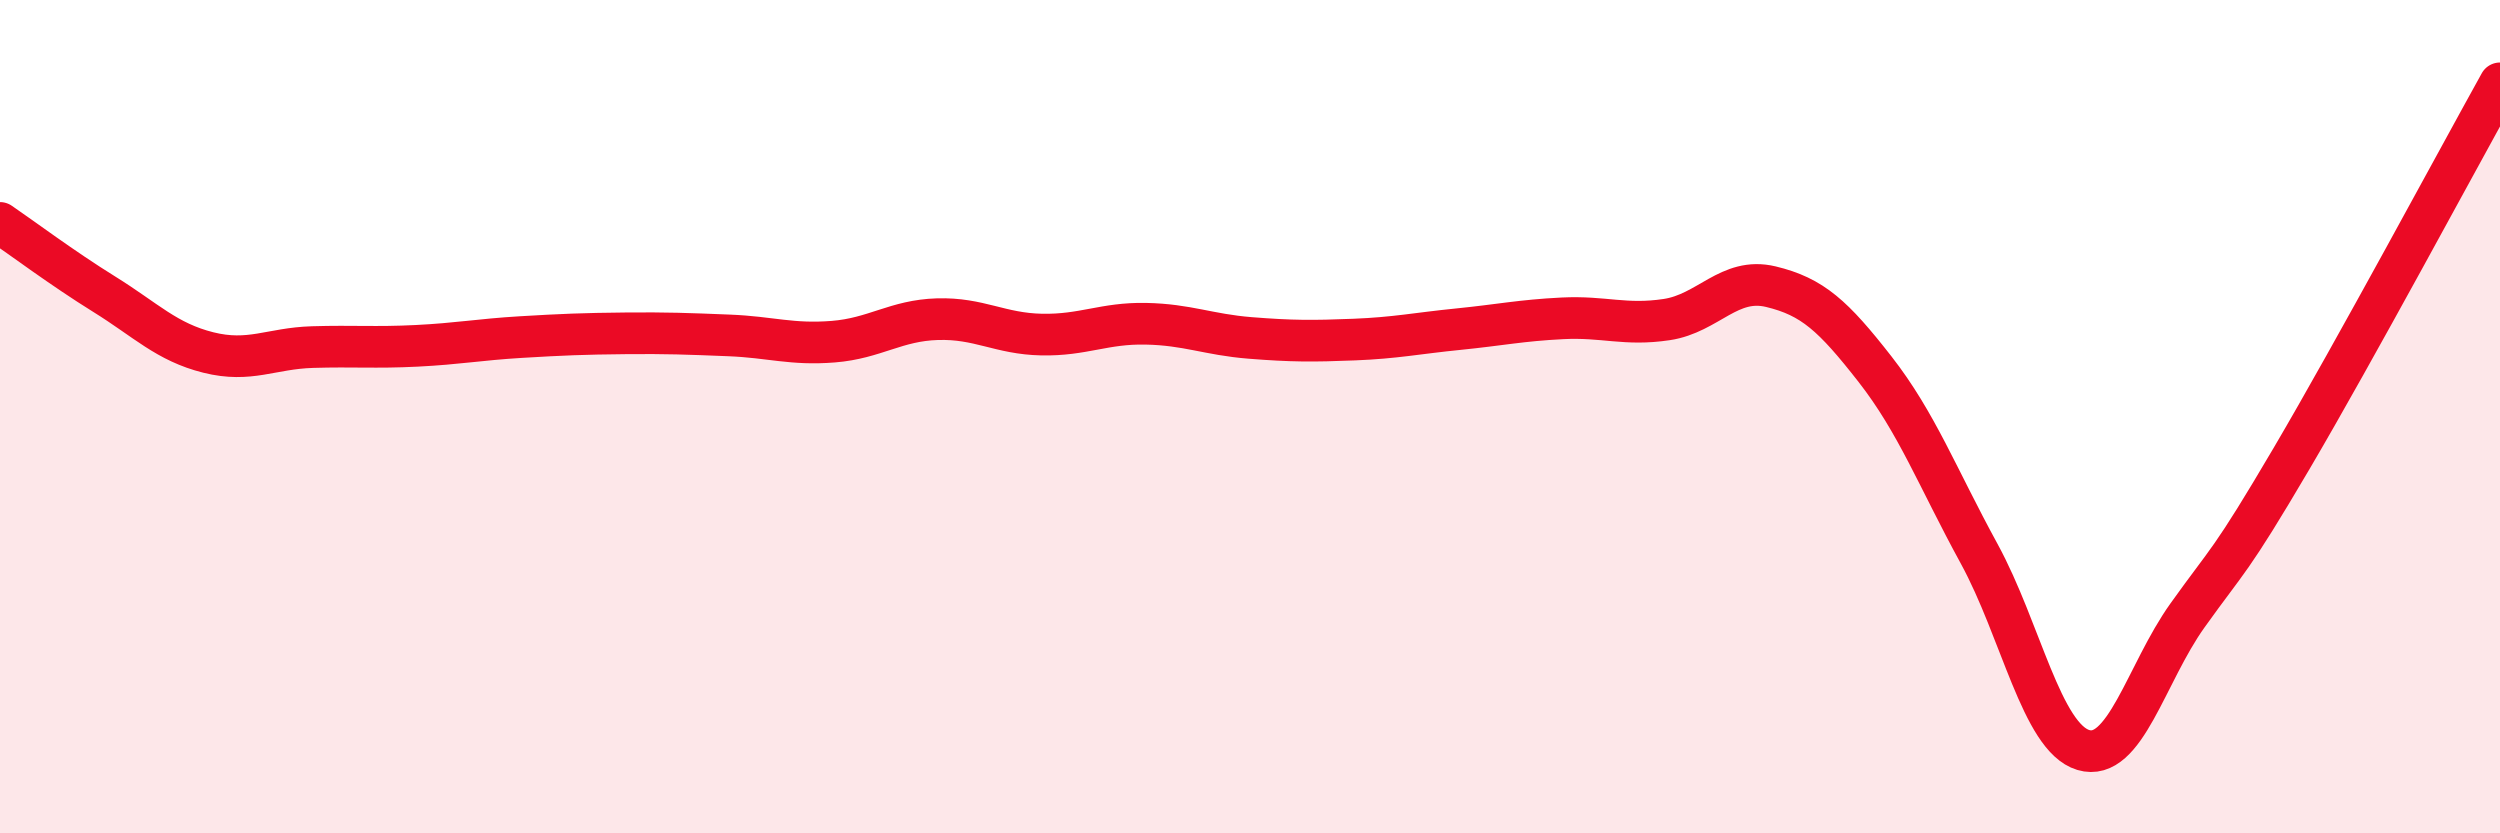 
    <svg width="60" height="20" viewBox="0 0 60 20" xmlns="http://www.w3.org/2000/svg">
      <path
        d="M 0,5.35 C 0.5,5.69 1.5,6.44 2.5,7.06 C 3.5,7.68 4,8.21 5,8.46 C 6,8.71 6.5,8.36 7.5,8.33 C 8.5,8.3 9,8.35 10,8.3 C 11,8.25 11.5,8.15 12.5,8.09 C 13.5,8.03 14,8.01 15,8 C 16,7.99 16.5,8.01 17.5,8.05 C 18.5,8.09 19,8.28 20,8.2 C 21,8.12 21.5,7.69 22.5,7.66 C 23.5,7.63 24,8.01 25,8.03 C 26,8.05 26.5,7.75 27.5,7.77 C 28.5,7.79 29,8.03 30,8.11 C 31,8.19 31.5,8.19 32.5,8.15 C 33.5,8.11 34,8 35,7.9 C 36,7.8 36.5,7.69 37.5,7.64 C 38.5,7.59 39,7.82 40,7.67 C 41,7.52 41.5,6.64 42.5,6.88 C 43.5,7.12 44,7.58 45,8.86 C 46,10.14 46.5,11.46 47.5,13.29 C 48.5,15.12 49,17.7 50,18 C 51,18.3 51.5,16.17 52.5,14.77 C 53.5,13.37 53.5,13.55 55,11 C 56.5,8.45 59,3.8 60,2L60 20L0 20Z"
        fill="#EB0A25"
        opacity="0.1"
        stroke-linecap="round"
        stroke-linejoin="round"
      />
      <path
        d="M 0,5.35 C 0.5,5.69 1.5,6.44 2.5,7.06 C 3.5,7.68 4,8.21 5,8.46 C 6,8.71 6.5,8.36 7.5,8.33 C 8.5,8.3 9,8.35 10,8.3 C 11,8.25 11.5,8.15 12.5,8.09 C 13.5,8.03 14,8.01 15,8 C 16,7.99 16.5,8.01 17.5,8.05 C 18.5,8.09 19,8.28 20,8.2 C 21,8.12 21.5,7.69 22.5,7.66 C 23.5,7.63 24,8.01 25,8.03 C 26,8.05 26.5,7.75 27.5,7.77 C 28.5,7.79 29,8.03 30,8.11 C 31,8.19 31.5,8.19 32.5,8.15 C 33.5,8.11 34,8 35,7.9 C 36,7.8 36.5,7.69 37.5,7.64 C 38.5,7.59 39,7.82 40,7.67 C 41,7.52 41.5,6.64 42.5,6.88 C 43.5,7.12 44,7.58 45,8.86 C 46,10.14 46.5,11.46 47.5,13.29 C 48.5,15.12 49,17.7 50,18 C 51,18.3 51.5,16.17 52.5,14.77 C 53.5,13.37 53.5,13.55 55,11 C 56.5,8.45 59,3.8 60,2"
        stroke="#EB0A25"
        stroke-width="1"
        fill="none"
        stroke-linecap="round"
        stroke-linejoin="round"
      />
    </svg>
  